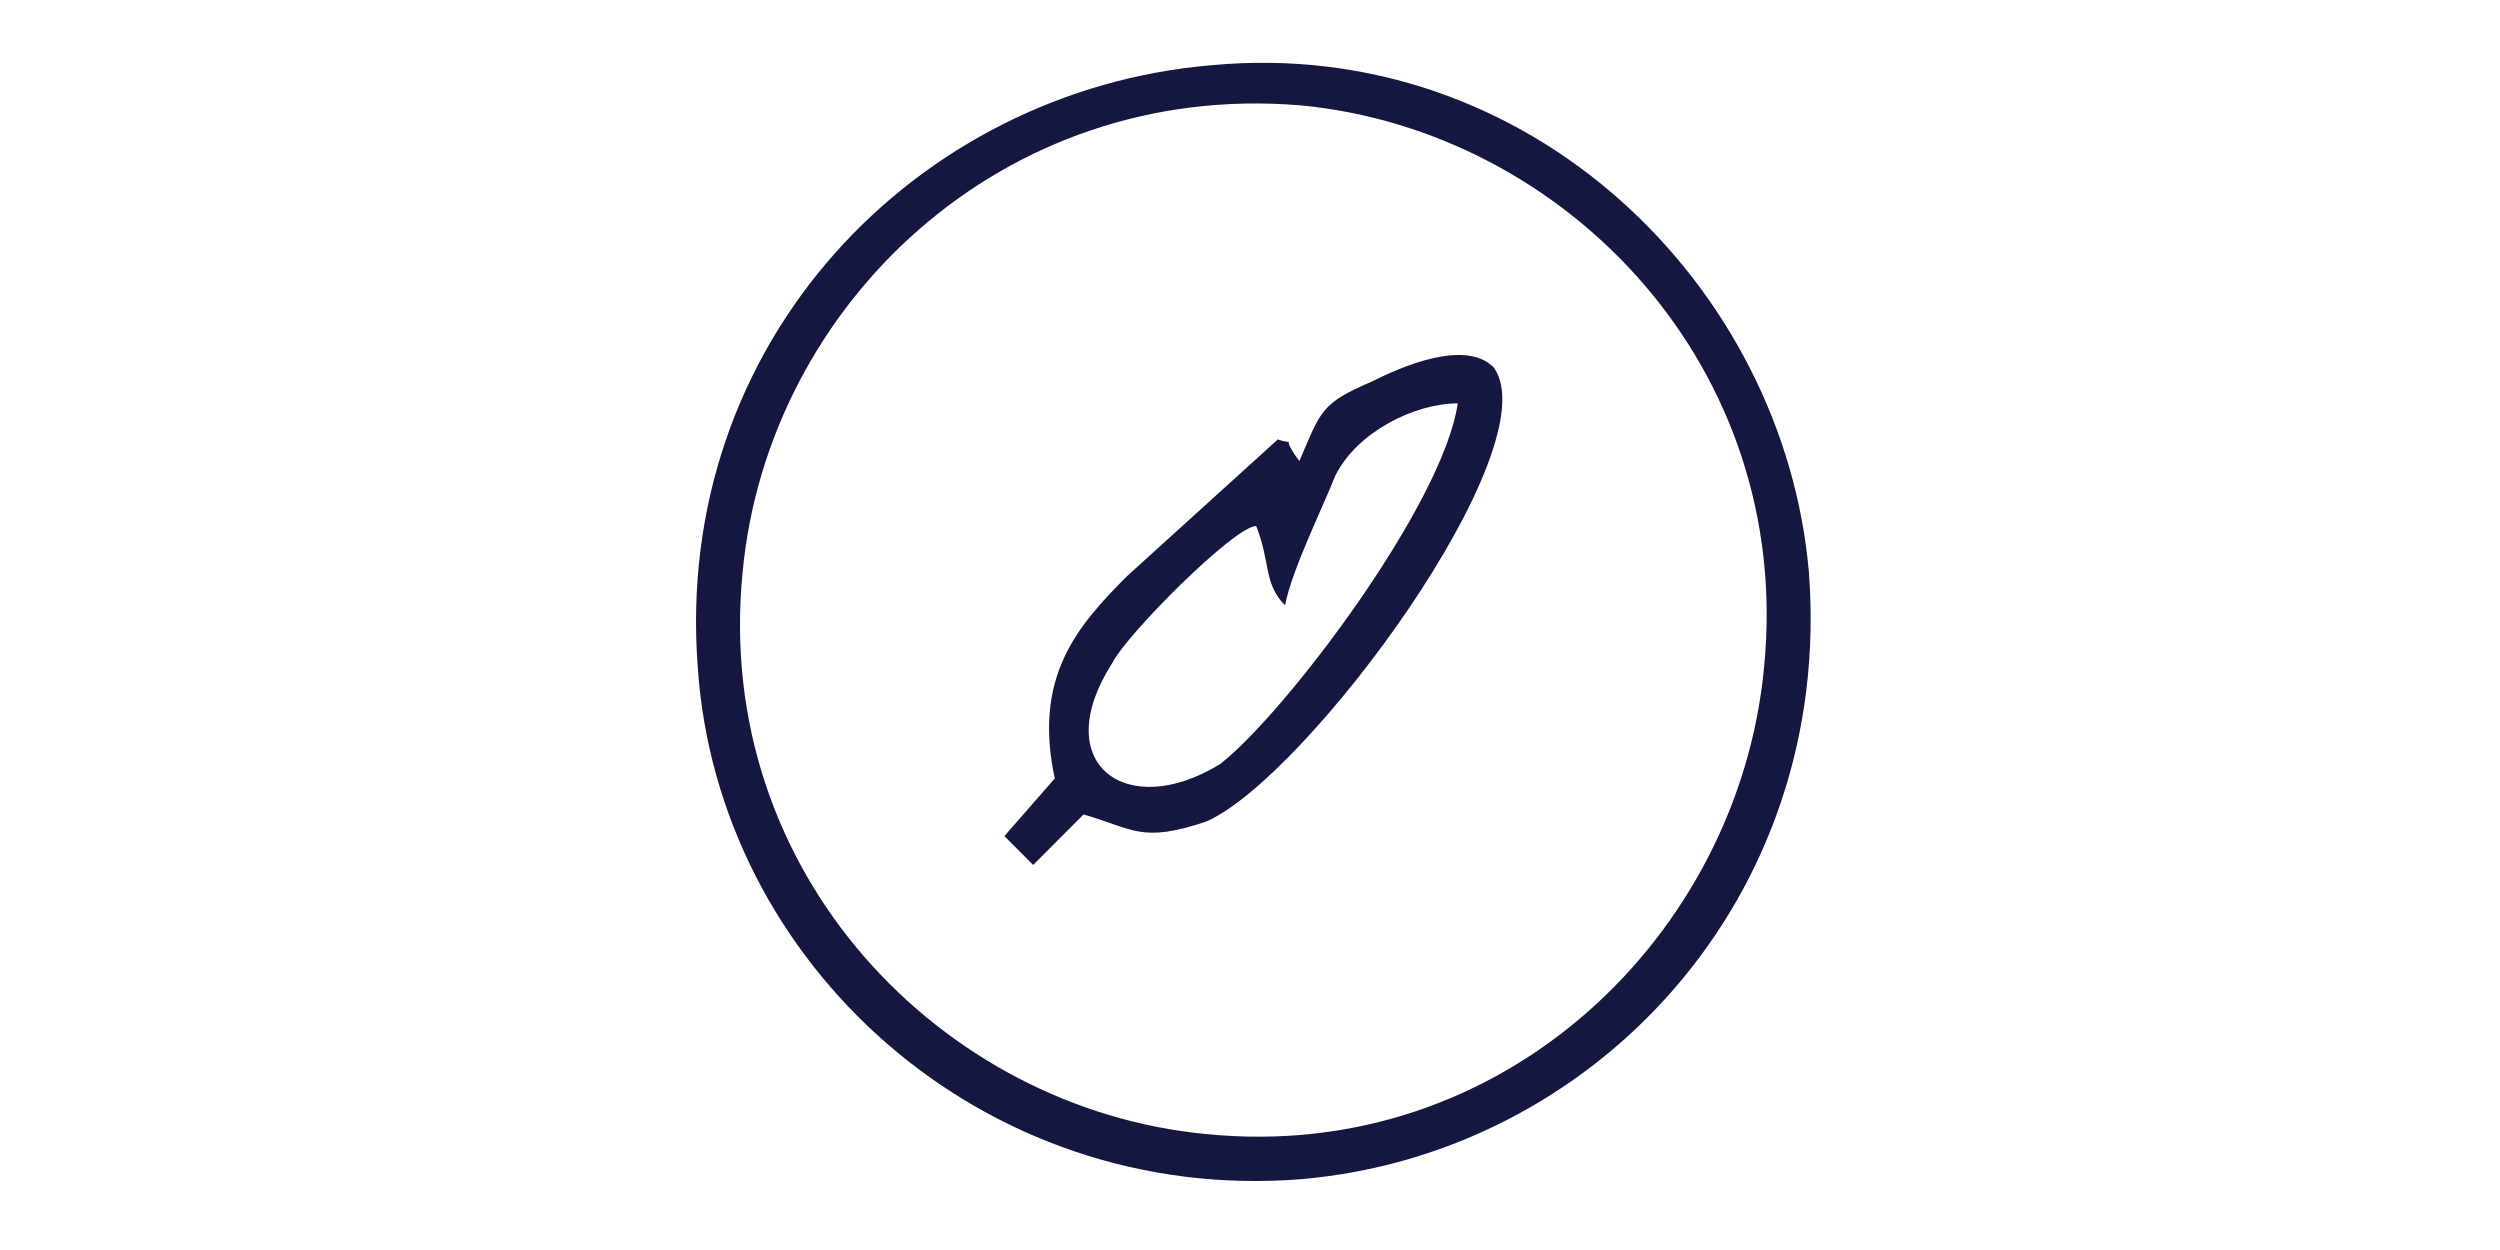 <?xml version="1.0" encoding="UTF-8"?>
<svg width="352px" height="176px" viewBox="0 0 352 176" version="1.1" xmlns="http://www.w3.org/2000/svg" xmlns:xlink="http://www.w3.org/1999/xlink">
    <rect x="0" y="0" width="352" height="176" fill="#808080" stroke="none"/>
    <!-- Generator: Sketch 49.1 (51147) - http://www.bohemiancoding.com/sketch -->
    <title>make-an-impression-electrolux-mint-mustard-720x436 copy 2</title>
    <desc>Created with Sketch.</desc>
    <defs>
        <rect id="path-1" x="0" y="0" width="352" height="176"></rect>
    </defs>
    <g id="Page-1" stroke="none" stroke-width="1" fill="none" fill-rule="evenodd">
        <g id="Elux-Well-S7" transform="translate(-939, -4916)">
            <g id="1-2-3" transform="translate(139, 4916)">
                <g id="3" transform="translate(800, 0)">
                    <g id="make-an-impression-electrolux-mint-mustard-720x436-copy-2">
                        <mask id="mask-2" fill="white">
                            <use xlink:href="#path-1"></use>
                        </mask>
                        <use id="Mask" fill="#FFFFFF" xlink:href="#path-1"></use>
                        <g id="Page-1" mask="url(#mask-2)">
                            <g transform="translate(98, 8)">
                                <g id="Group-3" stroke-width="1" fill="none" transform="translate(0, 0.076)">
                                    <path d="M150.379,85.892 C146.87,123.337 113.904,155.838 71.805,151.598 C34.629,148.067 2.351,114.857 6.563,72.474 C10.067,35.024 43.042,3.231 85.136,6.762 C122.318,10.294 154.591,43.499 150.379,85.892 M72.507,1.111 C31.115,4.643 -3.255,39.967 0.246,85.892 C3.053,127.576 40.234,161.49 85.136,157.958 C126.524,154.422 160.201,118.393 156.692,72.474 C153.187,32.196 117.405,-3.124 72.507,1.111" id="Fill-1" fill="#161741"></path>
                                </g>
                                <path d="M82.932,77.226 C83.943,72.149 87.997,64.026 90.02,58.953 C93.058,52.852 101.162,48.793 107.248,48.793 C105.216,63.012 82.932,92.459 73.807,99.568 C60.642,107.691 49.5,99.568 58.61,85.354 C60.642,81.295 75.839,66.062 78.873,66.062 C80.904,71.14 79.893,74.185 82.932,77.226 M84.954,56.916 C81.916,52.852 84.954,54.889 81.916,53.871 L60.642,73.162 C53.549,80.272 47.468,87.381 50.511,101.605 L43.414,109.723 L47.468,113.787 L54.561,106.678 C61.658,108.714 62.665,110.737 71.789,107.691 C85.965,101.605 120.413,54.889 112.309,43.72 C108.255,39.656 99.139,43.72 95.09,45.748 C87.997,48.793 87.997,49.807 84.954,56.916" id="Fill-4" fill="#161741"></path>
                            </g>
                        </g>
                    </g>
                </g>
            </g>
        </g>
    </g>
</svg>